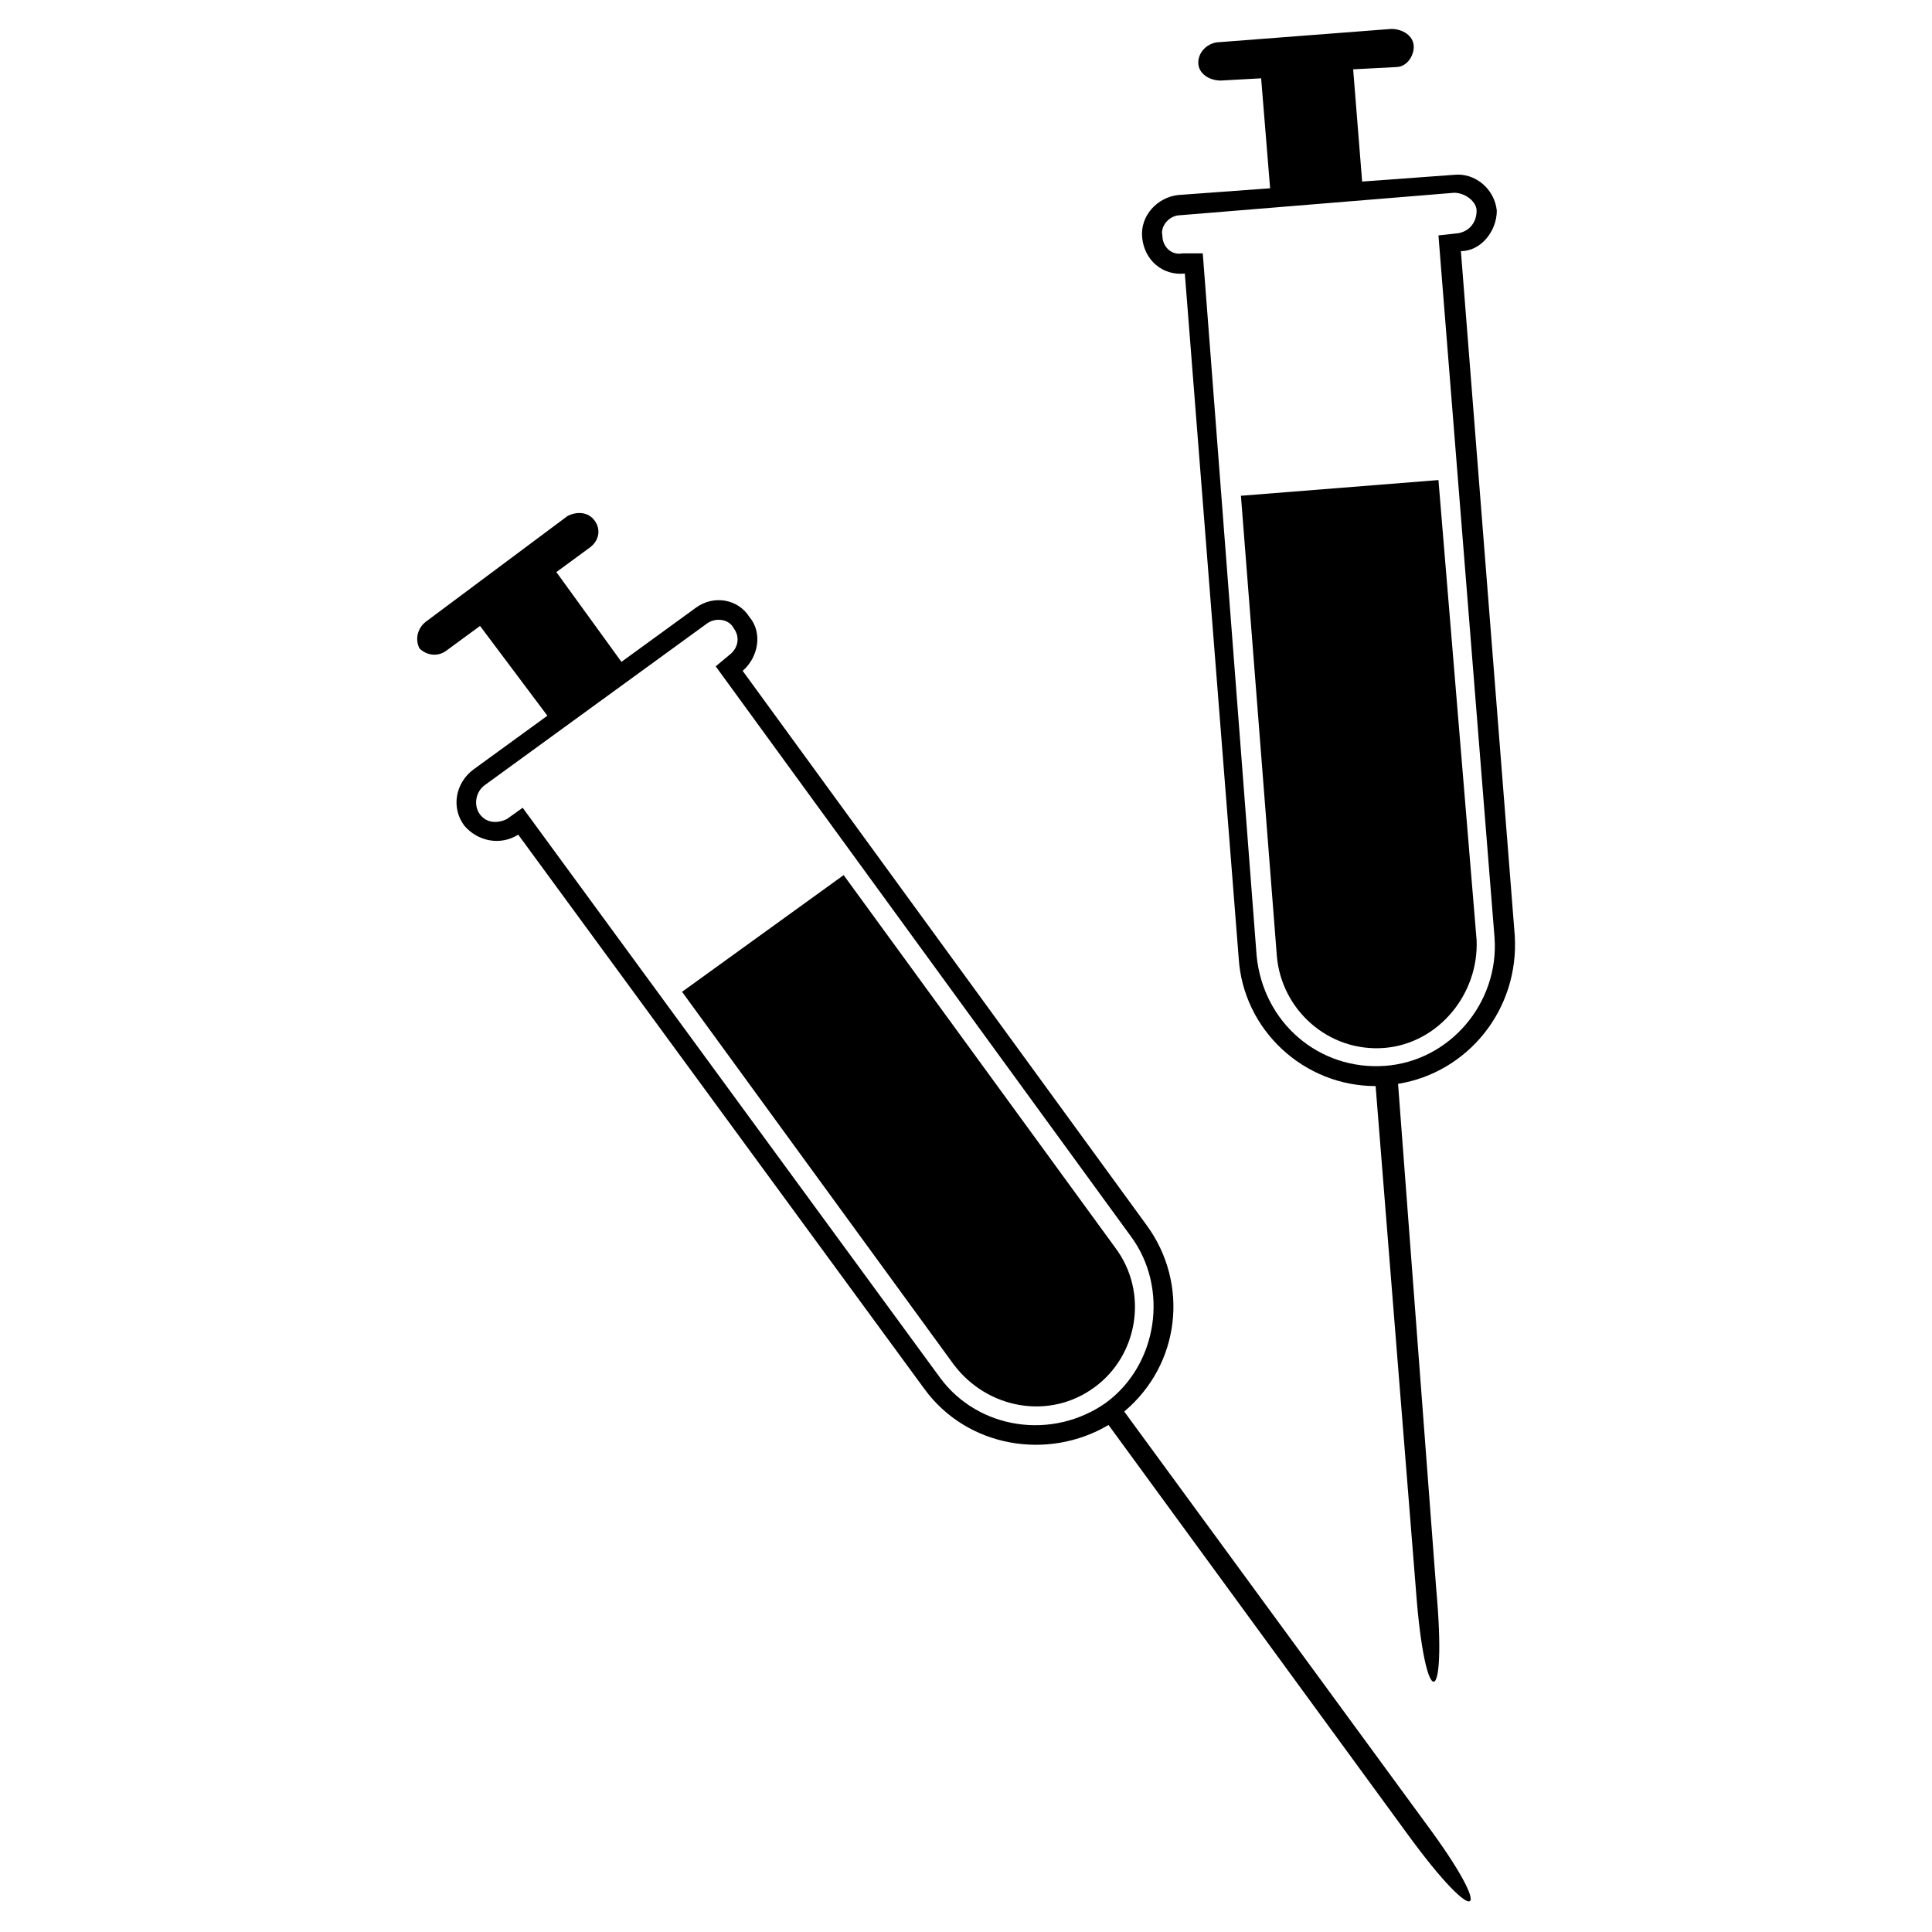 <?xml version="1.0" encoding="UTF-8"?>
<!-- Uploaded to: SVG Repo, www.svgrepo.com, Generator: SVG Repo Mixer Tools -->
<svg fill="#000000" width="800px" height="800px" version="1.1" viewBox="144 144 512 512" xmlns="http://www.w3.org/2000/svg">
 <g fill-rule="evenodd">
  <path d="m281.33 365.2c-4.758 2.973-10.707 1.785-14.277-2.379-3.57-4.758-2.379-11.301 2.379-14.871l19.629-14.277-17.844-23.793-8.922 6.543c-2.379 1.785-5.352 1.191-7.137-0.594-1.191-2.379-0.594-5.352 1.785-7.137l37.473-27.957c2.379-1.191 5.352-1.191 7.137 1.191 1.785 2.379 1.191 5.352-1.191 7.137l-8.922 6.543 17.25 23.793 19.629-14.277c4.758-3.57 11.301-2.379 14.277 2.379 3.57 4.164 2.379 10.707-1.785 14.277l107.07 146.92c11.301 15.465 8.922 36.879-5.949 49.371l79.707 108.85c19.035 25.578 14.277 29.145-4.758 2.973l-79.109-108.26c-16.059 9.516-37.473 5.949-48.773-9.516l-107.66-146.92zm155.84 150.49c-14.277 10.113-33.906 7.137-44.016-6.543l-110.64-151.08-4.164 2.973c-2.379 1.191-5.352 1.191-7.137-1.191-1.785-2.379-1.191-5.949 1.191-7.734l58.887-42.828c2.379-1.785 5.949-1.191 7.137 1.191 1.785 2.379 1.191 5.352-1.191 7.137l-3.57 2.973 110.04 151.08c10.113 13.68 7.137 33.906-6.543 44.016z"/>
  <path d="m434.2 511.53c11.301-8.328 14.277-24.98 5.352-36.879l-71.973-98.738-42.828 30.93 71.973 98.738c8.922 11.895 25.578 14.871 37.473 5.949z"/>
  <path d="m457.99 216.5c-5.949 0.594-10.707-3.57-11.301-9.516-0.594-5.949 4.164-10.707 9.516-11.301l24.387-1.785-2.379-29.145-10.707 0.594c-2.973 0-5.949-1.785-5.949-4.758 0-2.379 1.785-4.758 4.758-5.352l46.395-3.57c2.973 0 5.949 1.785 5.949 4.758 0 2.379-1.785 5.352-4.758 5.352l-11.301 0.594 2.379 29.742 24.387-1.785c5.352-0.594 10.707 3.57 11.301 9.516 0 5.352-4.164 10.707-9.516 10.707l14.277 181.42c1.191 19.629-12.492 36.285-30.93 39.258l10.113 133.83c2.973 32.715-2.973 32.715-5.352 0.594l-10.707-133.83c-19.035 0-35.094-14.871-36.285-33.906l-14.277-181.42zm52.938 209.97c-17.25 1.191-32.121-11.301-33.906-29.145l-14.277-186.18h-5.352c-2.973 0.594-5.352-1.785-5.352-4.758-0.594-2.379 1.785-5.352 4.758-5.352l72.566-5.949c2.973 0 5.949 2.379 5.949 4.758 0 2.973-1.785 5.352-4.758 5.949l-5.352 0.594 14.871 186.18c1.191 17.25-11.895 32.715-29.145 33.906z"/>
  <path d="m510.93 421.71c14.277-1.191 24.98-14.277 24.387-28.551l-10.113-121.94-52.344 4.164 9.516 121.94c1.191 14.277 13.68 25.578 28.551 24.387z"/>
 </g>
</svg>